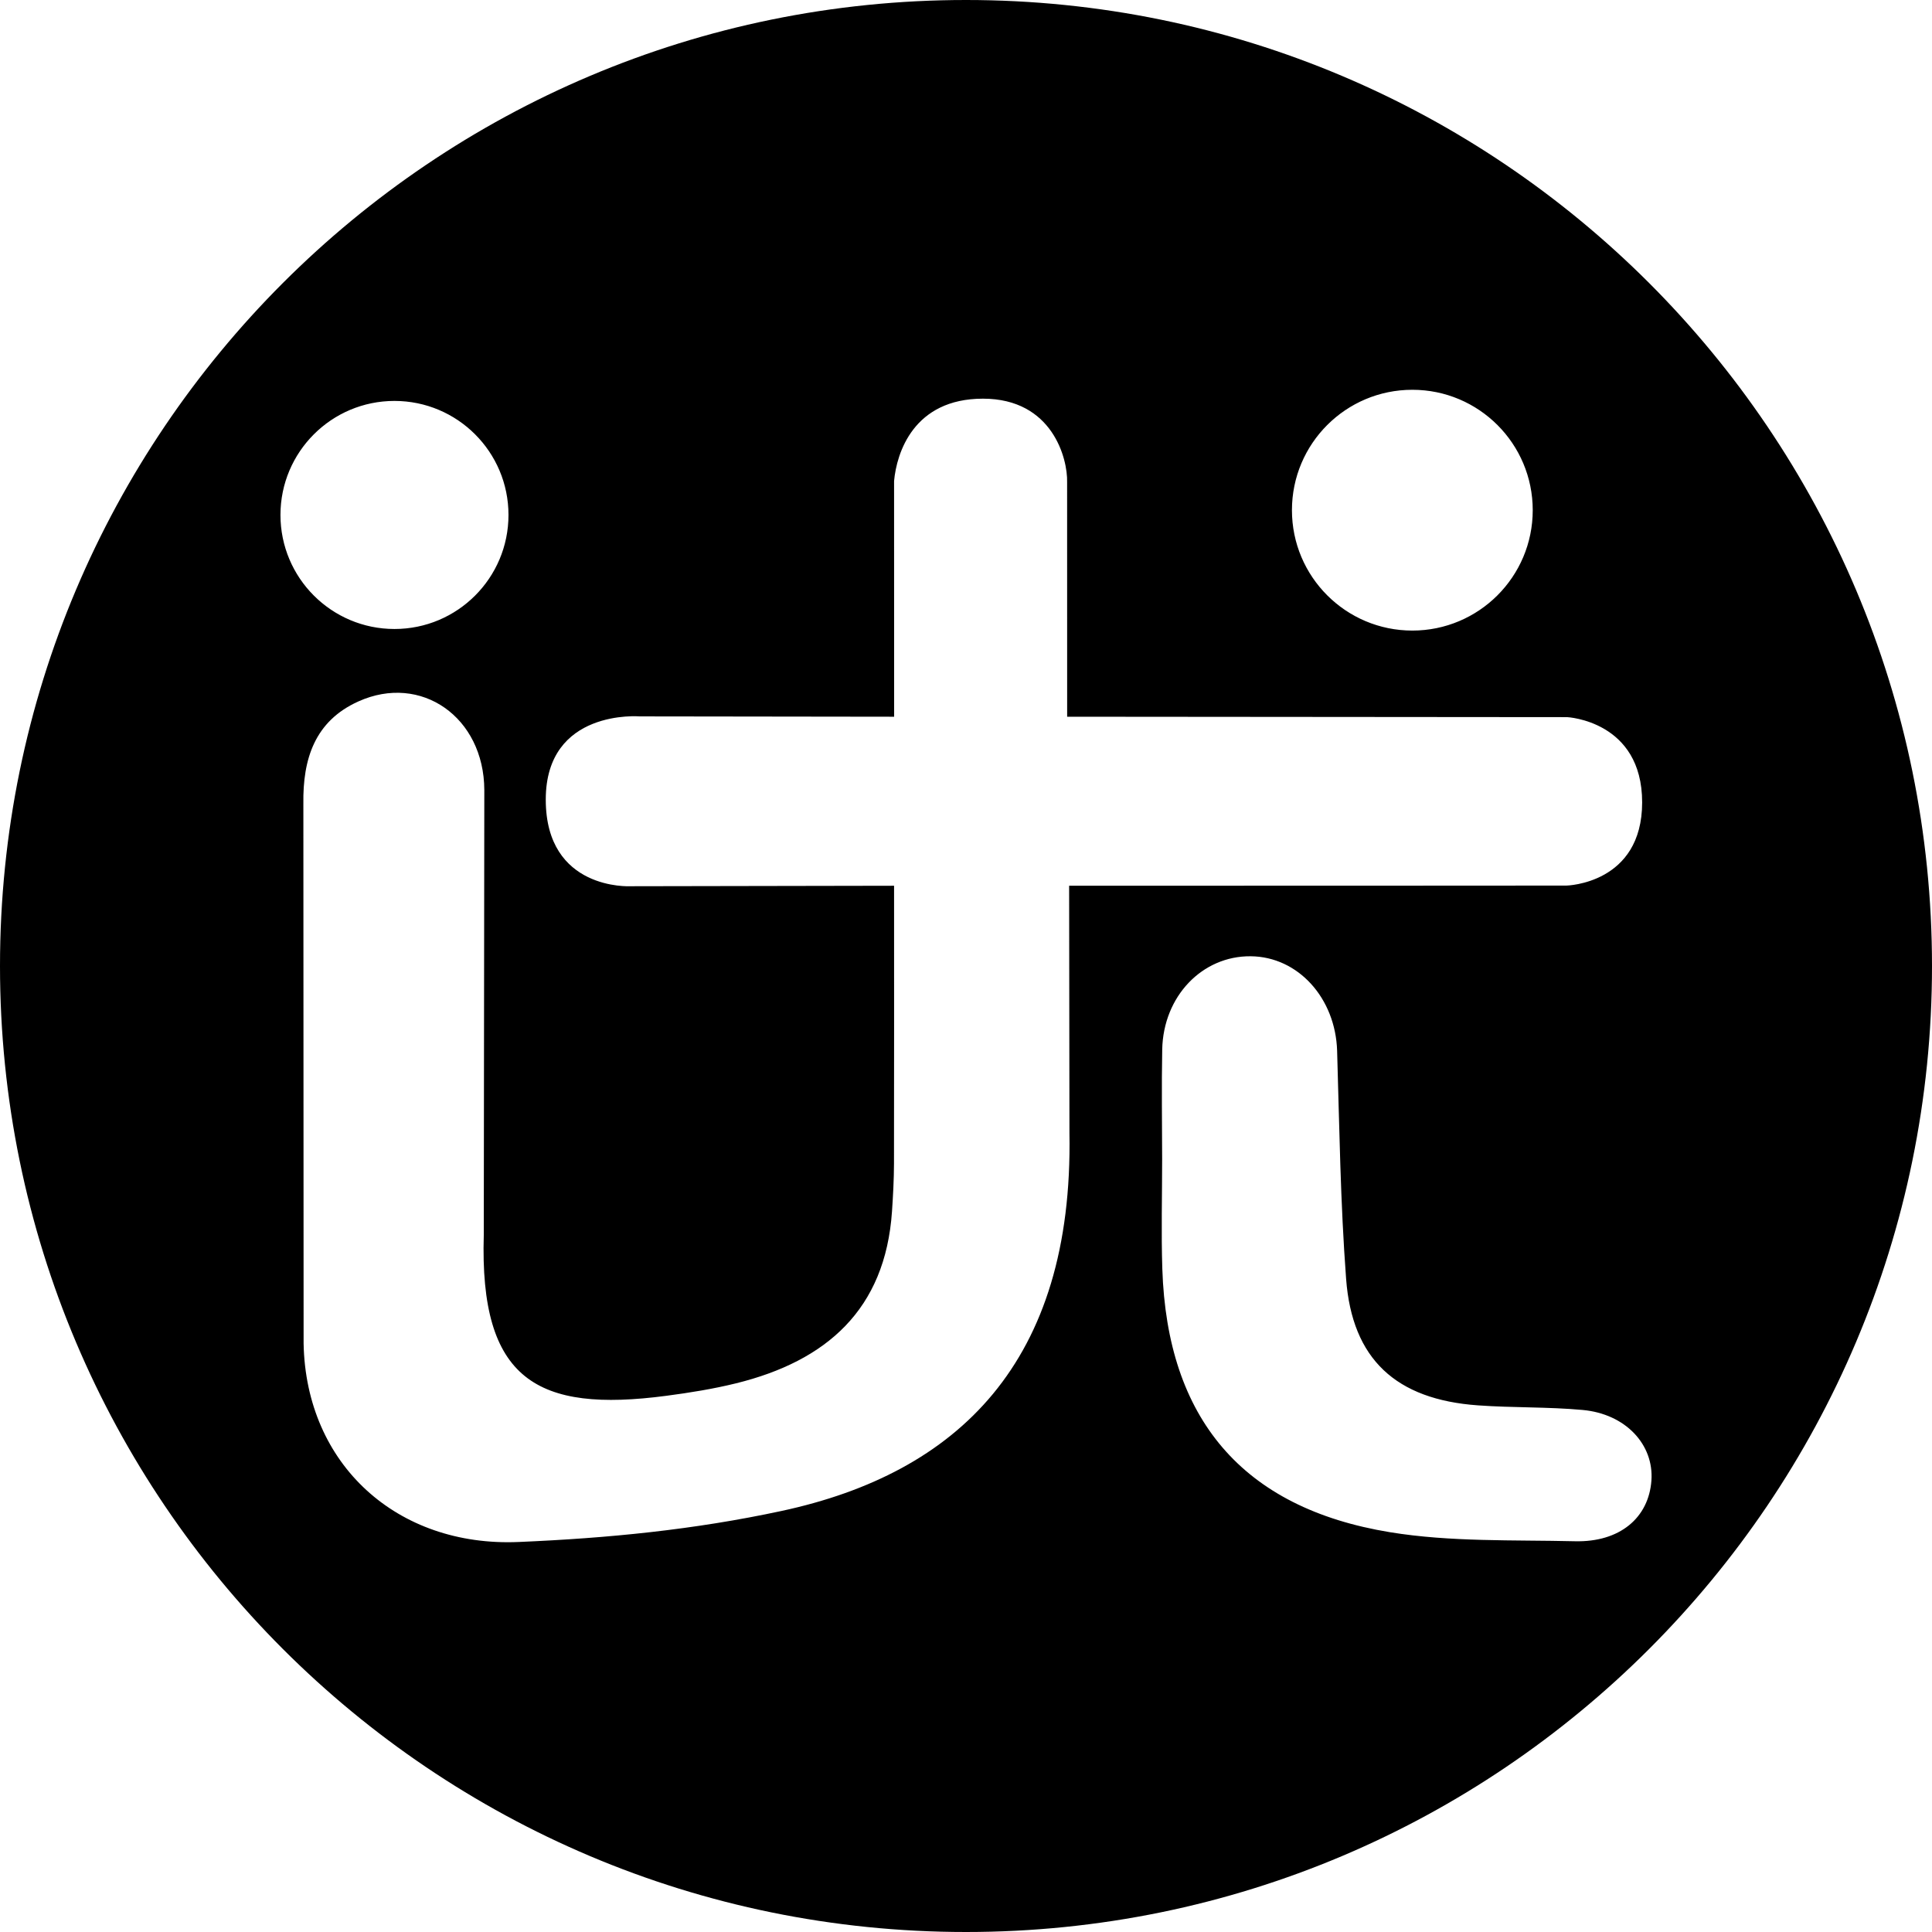 <?xml version="1.0" encoding="iso-8859-1"?>
<!-- Generator: Adobe Illustrator 16.0.0, SVG Export Plug-In . SVG Version: 6.00 Build 0)  -->
<!DOCTYPE svg PUBLIC "-//W3C//DTD SVG 1.1//EN" "http://www.w3.org/Graphics/SVG/1.1/DTD/svg11.dtd">
<svg version="1.1" id="Capa_1" xmlns="http://www.w3.org/2000/svg" xmlns:xlink="http://www.w3.org/1999/xlink" x="0px" y="0px"
	 width="97.75px" height="97.75px" viewBox="0 0 97.75 97.75" style="enable-background:new 0 0 97.75 97.75;" xml:space="preserve"
	>
<g>
	<path d="M48.875,0C21.883,0,0,21.883,0,48.875S21.883,97.75,48.875,97.75S97.75,75.867,97.75,48.875S75.867,0,48.875,0z
		 M71.458,19.721c3.364,0,6.091,2.727,6.091,6.092c0,3.364-2.727,6.091-6.091,6.091s-6.092-2.727-6.092-6.091
		C65.366,22.447,68.094,19.721,71.458,19.721z M14.19,26.054c0-3.186,2.583-5.769,5.768-5.769c3.187,0,5.769,2.583,5.769,5.769
		c0,3.187-2.582,5.77-5.769,5.77C16.773,31.823,14.19,29.24,14.19,26.054z M39.539,76.448c-4.436,0.952-8.764,1.376-13.297,1.569
		c-6.135,0.264-10.764-3.903-10.881-10.041l-0.012-27.315c-0.032-2.251,0.569-4.175,2.784-5.172c3.17-1.43,6.354,0.794,6.371,4.479
		l-0.027,22.509c-0.222,7.349,2.698,9.006,9.235,8.144c1.186-0.156,2.373-0.347,3.531-0.632c4.566-1.127,7.548-3.725,7.888-8.697
		c0.054-0.803,0.098-1.607,0.101-2.413c0.01-4.579,0.004-9.158,0.004-14.064L31.88,44.839c0,0-4.267,0.226-4.267-4.383
		s4.762-4.21,4.762-4.21l12.864,0.017l-0.003-11.925c0.128-1.413,0.979-4.167,4.497-4.167c3.519,0,4.291,3.04,4.258,4.227
		l0.002,11.865l25.298,0.021c0,0,3.794,0.185,3.794,4.313c0,4.127-3.824,4.209-3.824,4.209c-0.074,0-12.689,0.009-25.168,0.009
		l0.016,12.509C54.314,68.93,48.455,74.532,39.539,76.448z M79.688,77.98c-3.123-0.074-6.295,0.043-9.358-0.457
		c-7.486-1.225-11.277-5.762-11.522-13.322c-0.06-1.85-0.009-3.703-0.009-5.555c-0.003-1.851-0.032-3.703,0.004-5.555
		c0.058-2.688,2.022-4.73,4.474-4.709c2.408,0.021,4.293,2.123,4.375,4.784c0.115,3.849,0.166,7.704,0.455,11.541
		c0.305,4.063,2.524,6.101,6.666,6.397c1.764,0.127,3.541,0.072,5.301,0.233c2.172,0.198,3.611,1.75,3.48,3.572
		C83.416,76.8,81.949,78.034,79.688,77.98z"/>
</g>
<g>
</g>
<g>
</g>
<g>
</g>
<g>
</g>
<g>
</g>
<g>
</g>
<g>
</g>
<g>
</g>
<g>
</g>
<g>
</g>
<g>
</g>
<g>
</g>
<g>
</g>
<g>
</g>
<g>
</g>
</svg>
